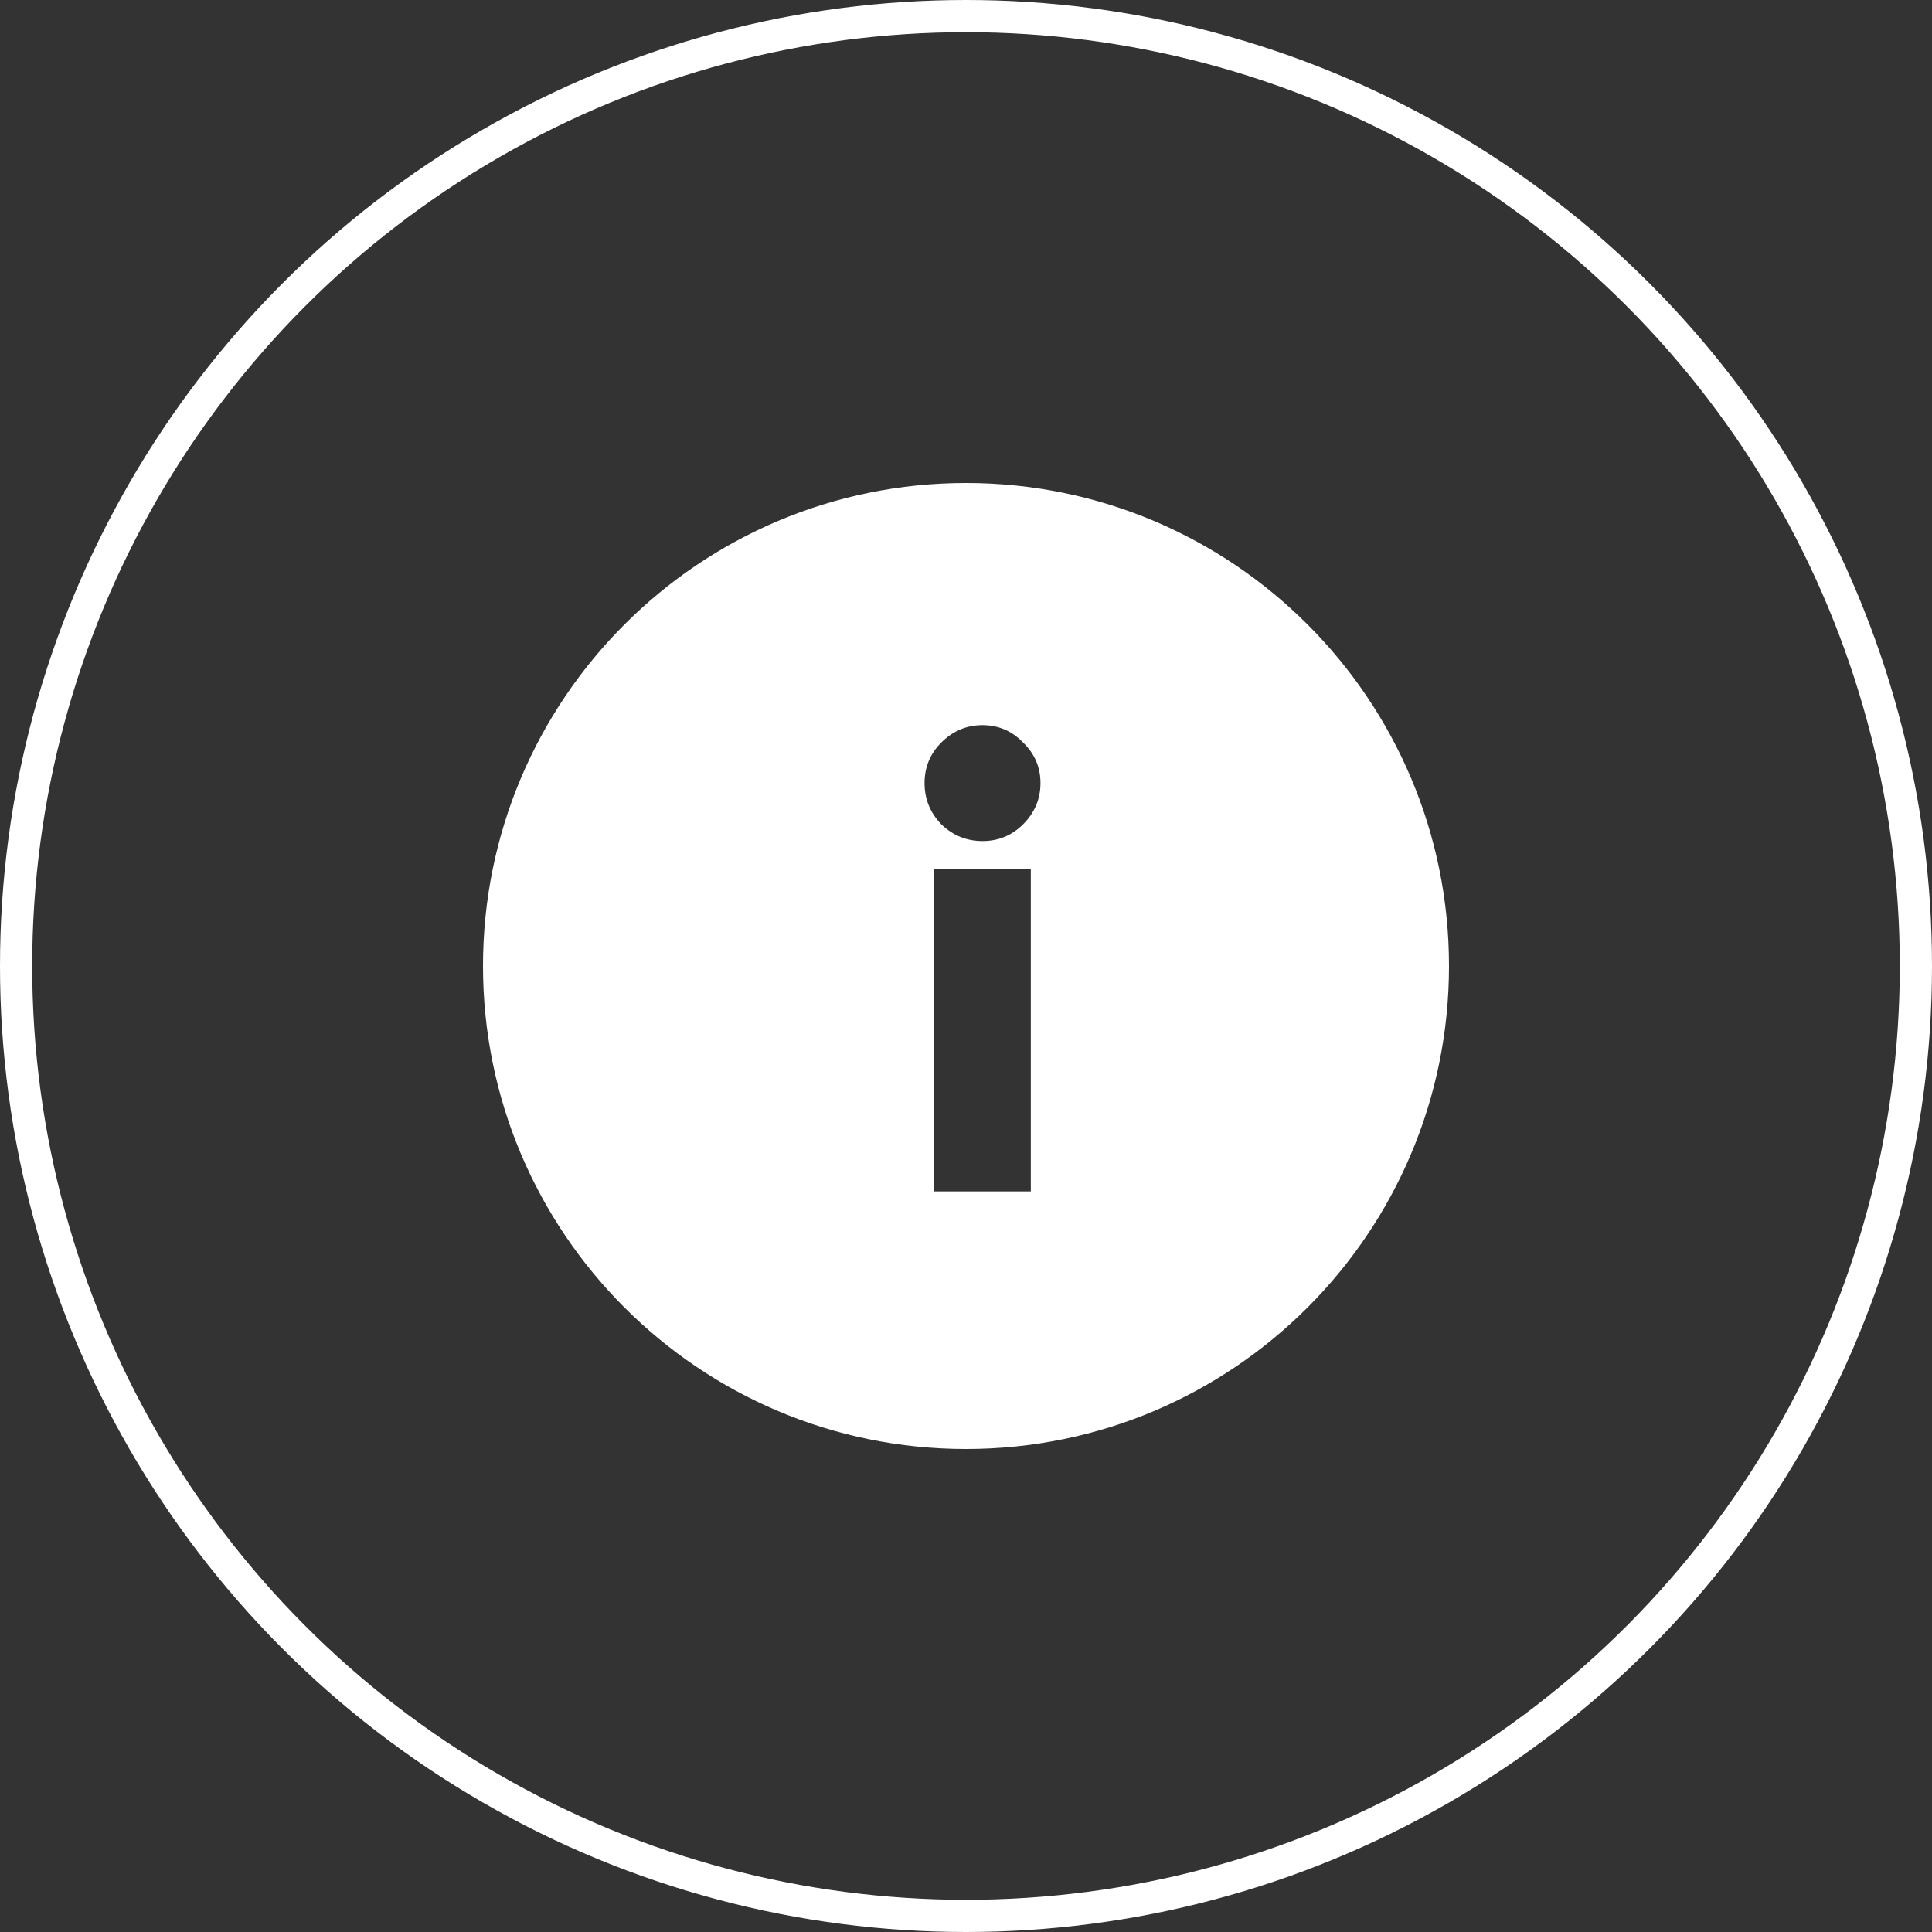 <?xml version="1.0" encoding="UTF-8"?> <svg xmlns="http://www.w3.org/2000/svg" width="60" height="60" viewBox="0 0 60 60" fill="none"><rect x="0" y="0" width="60" height="60" fill="#333333" stroke="none"/> <circle cx="30" cy="30" r="29.5" stroke="white"></circle> <path fill-rule="evenodd" clip-rule="evenodd" d="M30 45C38.284 45 45 38.284 45 30C45 21.716 38.284 15 30 15C21.716 15 15 21.716 15 30C15 38.284 21.716 45 30 45ZM30.513 26.12C31.006 26.12 31.426 25.947 31.773 25.6C32.133 25.24 32.313 24.813 32.313 24.32C32.313 23.827 32.133 23.407 31.773 23.06C31.426 22.7 31.006 22.52 30.513 22.52C30.02 22.52 29.593 22.7 29.233 23.06C28.886 23.407 28.713 23.827 28.713 24.32C28.713 24.813 28.886 25.24 29.233 25.6C29.593 25.947 30.02 26.12 30.513 26.12ZM29.013 37H32.013V27H29.013V37Z" fill="white"></path> </svg> 